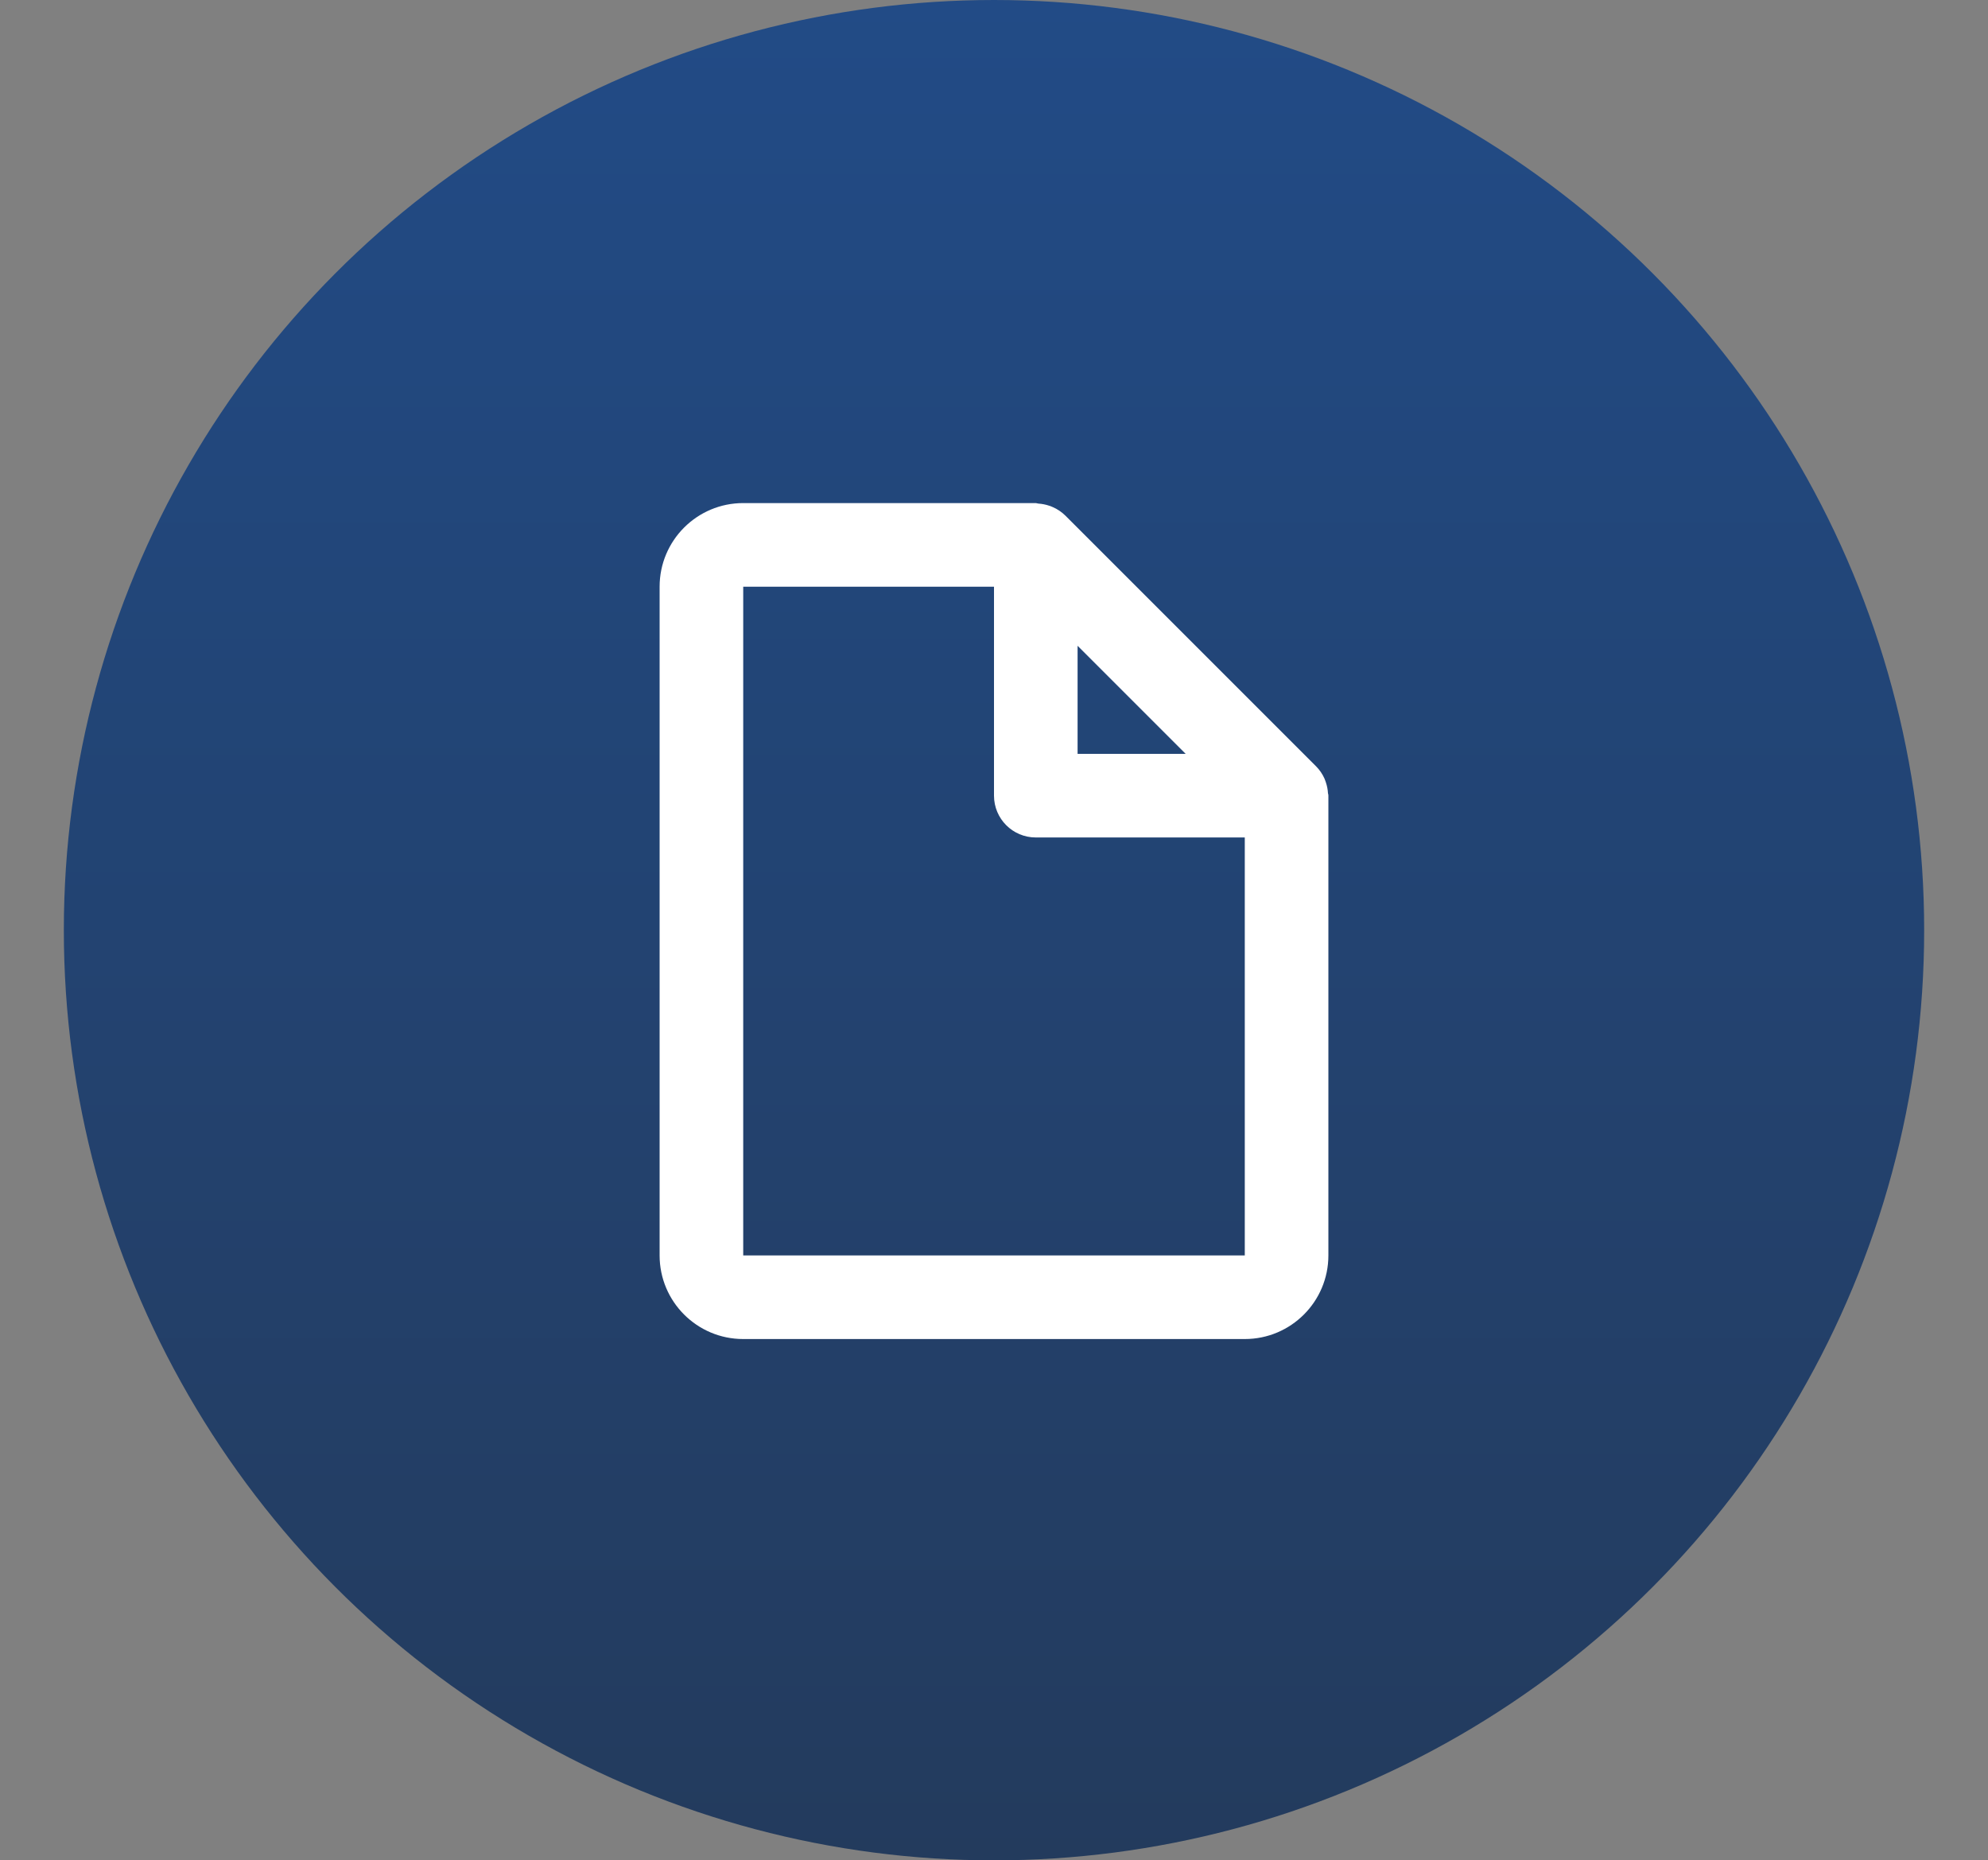 <svg width="109" height="102" viewBox="0 0 109 102" fill="none" xmlns="http://www.w3.org/2000/svg">
<rect x="0" y="0" width="109" height="102" fill="#808080" stroke="none"/>
<circle cx="54.5" cy="51" r="51" fill="url(#paint0_linear_65_664)"/>
<g clip-path="url(#clip0_65_664)">
<path d="M68.25 73.417H40.75C38.218 73.417 36.166 71.365 36.166 68.833V32.167C36.166 29.635 38.218 27.583 40.75 27.583H56.791C56.816 27.584 56.841 27.589 56.865 27.597C56.887 27.604 56.91 27.609 56.934 27.611C57.136 27.624 57.335 27.663 57.527 27.728L57.591 27.748C57.643 27.766 57.694 27.787 57.742 27.812C57.992 27.924 58.22 28.079 58.414 28.271L72.164 42.021C72.356 42.215 72.511 42.443 72.622 42.692C72.645 42.743 72.661 42.795 72.68 42.848L72.7 42.908C72.764 43.099 72.802 43.298 72.812 43.499C72.816 43.52 72.822 43.541 72.829 43.561C72.833 43.582 72.834 43.603 72.834 43.625V68.833C72.834 71.365 70.781 73.417 68.25 73.417ZM40.75 32.167V68.833H68.25V45.917H56.791C55.526 45.917 54.5 44.891 54.5 43.625V32.167H40.75ZM59.083 35.407V41.333H65.009L59.083 35.407Z" fill="white"/>
</g>
<defs>
<linearGradient id="paint0_linear_65_664" x1="54.5" y1="0" x2="54.5" y2="102" gradientUnits="userSpaceOnUse">
<stop stop-color="#224B86"/>
<stop offset="1" stop-color="#233B5D"/>
</linearGradient>
<clipPath id="clip0_65_664">
<rect width="56" height="56" fill="white" transform="translate(27 23)"/>
</clipPath>
</defs>
</svg>
